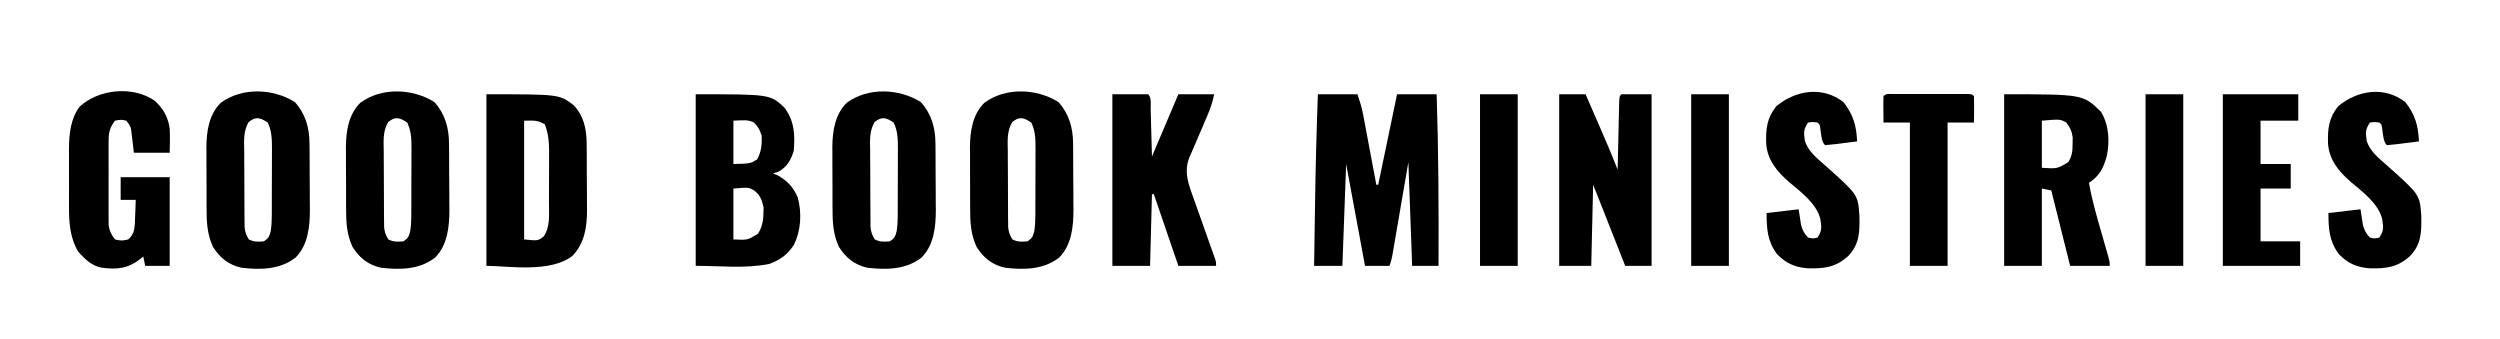 <?xml version="1.0" encoding="UTF-8"?>
<svg version="1.1" xmlns="http://www.w3.org/2000/svg" width="1326" height="180">
<path d="M0 0 C4.559 4.111 6.956 8.508 7.93 14.559 C8.146 18.927 8.068 23.179 7.93 27.559 C1.66 27.559 -4.61 27.559 -11.07 27.559 C-11.945 20.184 -11.945 20.184 -12.207 17.866 C-12.655 13.773 -12.655 13.773 -15.07 10.559 C-18.028 9.975 -18.028 9.975 -21.07 10.559 C-23.705 14.024 -24.447 16.604 -24.458 20.912 C-24.468 21.957 -24.477 23.001 -24.487 24.078 C-24.478 25.754 -24.478 25.754 -24.469 27.465 C-24.472 28.622 -24.474 29.78 -24.477 30.972 C-24.479 33.417 -24.474 35.861 -24.461 38.305 C-24.445 42.045 -24.461 45.784 -24.48 49.523 C-24.478 51.9 -24.475 54.276 -24.469 56.652 C-24.475 57.77 -24.481 58.888 -24.487 60.04 C-24.478 61.084 -24.468 62.129 -24.458 63.205 C-24.456 64.12 -24.454 65.036 -24.451 65.979 C-23.984 69.146 -23.019 71.028 -21.07 73.559 C-17.57 74.309 -17.57 74.309 -14.07 73.559 C-11.345 71.138 -10.853 68.943 -10.559 65.449 C-10.486 63.903 -10.428 62.356 -10.383 60.809 C-10.349 60.016 -10.314 59.223 -10.279 58.406 C-10.197 56.458 -10.132 54.508 -10.07 52.559 C-12.71 52.559 -15.35 52.559 -18.07 52.559 C-18.07 48.599 -18.07 44.639 -18.07 40.559 C-9.49 40.559 -0.91 40.559 7.93 40.559 C7.93 56.069 7.93 71.579 7.93 87.559 C3.64 87.559 -0.65 87.559 -5.07 87.559 C-5.4 85.909 -5.73 84.259 -6.07 82.559 C-6.569 82.992 -7.068 83.425 -7.582 83.871 C-14.239 89.034 -19.812 89.596 -28.07 88.559 C-33.517 87.515 -36.852 84.135 -40.492 80.18 C-45.052 72.606 -45.52 64.414 -45.469 55.777 C-45.472 54.683 -45.474 53.589 -45.477 52.462 C-45.479 50.163 -45.474 47.863 -45.461 45.564 C-45.445 42.068 -45.461 38.574 -45.48 35.078 C-45.478 32.832 -45.475 30.586 -45.469 28.34 C-45.475 27.307 -45.481 26.275 -45.487 25.211 C-45.414 17.523 -44.611 9.543 -39.883 3.184 C-29.765 -6.26 -11.557 -8.046 0 0 Z " fill="#000000" transform="translate(82.07,53.441)"/>
<path d="M0 0 C5.589 6.121 7.718 13.574 7.786 21.766 C7.796 22.711 7.805 23.656 7.815 24.63 C7.819 25.642 7.824 26.653 7.828 27.695 C7.834 28.75 7.84 29.804 7.845 30.891 C7.855 33.121 7.861 35.352 7.865 37.583 C7.875 40.967 7.906 44.35 7.938 47.734 C7.944 49.909 7.949 52.083 7.953 54.258 C7.965 55.257 7.978 56.257 7.991 57.286 C7.963 66.175 6.997 75.831 0.453 82.438 C-7.836 88.955 -18.29 89.055 -28.375 87.875 C-35.174 86.318 -39.646 82.693 -43.375 76.875 C-46.594 70.001 -46.829 63.269 -46.809 55.789 C-46.814 54.651 -46.819 53.514 -46.824 52.342 C-46.831 49.947 -46.83 47.551 -46.821 45.156 C-46.813 41.518 -46.841 37.881 -46.873 34.242 C-46.875 31.904 -46.874 29.565 -46.871 27.227 C-46.882 26.152 -46.894 25.078 -46.905 23.971 C-46.828 15.441 -45.566 6.621 -39.25 0.375 C-27.994 -7.894 -11.521 -7.254 0 0 Z M-24.506 10.629 C-27.406 15.665 -26.906 20.544 -26.836 26.254 C-26.835 27.458 -26.834 28.662 -26.833 29.903 C-26.827 32.446 -26.811 34.988 -26.787 37.531 C-26.75 41.427 -26.746 45.321 -26.746 49.217 C-26.736 51.688 -26.725 54.158 -26.711 56.629 C-26.709 57.796 -26.706 58.962 -26.704 60.164 C-26.691 61.249 -26.679 62.334 -26.666 63.451 C-26.658 64.405 -26.65 65.358 -26.642 66.34 C-26.362 69 -25.815 70.633 -24.375 72.875 C-21.576 74.274 -19.47 74.128 -16.375 73.875 C-14.004 72.322 -13.484 71.321 -12.81 68.572 C-12.39 65.965 -12.242 63.543 -12.23 60.905 C-12.223 59.943 -12.217 58.982 -12.21 57.992 C-12.209 56.964 -12.208 55.937 -12.207 54.879 C-12.204 53.813 -12.2 52.746 -12.197 51.648 C-12.192 49.396 -12.19 47.144 -12.19 44.892 C-12.188 41.453 -12.169 38.015 -12.15 34.576 C-12.147 32.385 -12.145 30.195 -12.145 28.004 C-12.137 26.979 -12.13 25.954 -12.123 24.897 C-12.139 19.892 -12.153 15.477 -14.375 10.875 C-18.301 8.258 -20.696 7.493 -24.506 10.629 Z " fill="#000000" transform="translate(156.375,54.125)"/>
<path d="M0 0 C5.589 6.121 7.718 13.574 7.786 21.766 C7.796 22.711 7.805 23.656 7.815 24.63 C7.819 25.642 7.824 26.653 7.828 27.695 C7.834 28.75 7.84 29.804 7.845 30.891 C7.855 33.121 7.861 35.352 7.865 37.583 C7.875 40.967 7.906 44.35 7.938 47.734 C7.944 49.909 7.949 52.083 7.953 54.258 C7.965 55.257 7.978 56.257 7.991 57.286 C7.963 66.175 6.997 75.831 0.453 82.438 C-7.836 88.955 -18.29 89.055 -28.375 87.875 C-35.174 86.318 -39.646 82.693 -43.375 76.875 C-46.594 70.001 -46.829 63.269 -46.809 55.789 C-46.814 54.651 -46.819 53.514 -46.824 52.342 C-46.831 49.947 -46.83 47.551 -46.821 45.156 C-46.813 41.518 -46.841 37.881 -46.873 34.242 C-46.875 31.904 -46.874 29.565 -46.871 27.227 C-46.882 26.152 -46.894 25.078 -46.905 23.971 C-46.828 15.441 -45.566 6.621 -39.25 0.375 C-27.994 -7.894 -11.521 -7.254 0 0 Z M-24.506 10.629 C-27.406 15.665 -26.906 20.544 -26.836 26.254 C-26.835 27.458 -26.834 28.662 -26.833 29.903 C-26.827 32.446 -26.811 34.988 -26.787 37.531 C-26.75 41.427 -26.746 45.321 -26.746 49.217 C-26.736 51.688 -26.725 54.158 -26.711 56.629 C-26.709 57.796 -26.706 58.962 -26.704 60.164 C-26.691 61.249 -26.679 62.334 -26.666 63.451 C-26.658 64.405 -26.65 65.358 -26.642 66.34 C-26.362 69 -25.815 70.633 -24.375 72.875 C-21.576 74.274 -19.47 74.128 -16.375 73.875 C-14.004 72.322 -13.484 71.321 -12.81 68.572 C-12.39 65.965 -12.242 63.543 -12.23 60.905 C-12.223 59.943 -12.217 58.982 -12.21 57.992 C-12.209 56.964 -12.208 55.937 -12.207 54.879 C-12.204 53.813 -12.2 52.746 -12.197 51.648 C-12.192 49.396 -12.19 47.144 -12.19 44.892 C-12.188 41.453 -12.169 38.015 -12.15 34.576 C-12.147 32.385 -12.145 30.195 -12.145 28.004 C-12.137 26.979 -12.13 25.954 -12.123 24.897 C-12.139 19.892 -12.153 15.477 -14.375 10.875 C-18.301 8.258 -20.696 7.493 -24.506 10.629 Z " fill="#000000" transform="translate(230.375,54.125)"/>
<path d="M0 0 C5.589 6.121 7.718 13.574 7.786 21.766 C7.796 22.711 7.805 23.656 7.815 24.63 C7.819 25.642 7.824 26.653 7.828 27.695 C7.834 28.75 7.84 29.804 7.845 30.891 C7.855 33.121 7.861 35.352 7.865 37.583 C7.875 40.967 7.906 44.35 7.938 47.734 C7.944 49.909 7.949 52.083 7.953 54.258 C7.965 55.257 7.978 56.257 7.991 57.286 C7.963 66.175 6.997 75.831 0.453 82.438 C-7.836 88.955 -18.29 89.055 -28.375 87.875 C-35.174 86.318 -39.646 82.693 -43.375 76.875 C-46.594 70.001 -46.829 63.269 -46.809 55.789 C-46.814 54.651 -46.819 53.514 -46.824 52.342 C-46.831 49.947 -46.83 47.551 -46.821 45.156 C-46.813 41.518 -46.841 37.881 -46.873 34.242 C-46.875 31.904 -46.874 29.565 -46.871 27.227 C-46.882 26.152 -46.894 25.078 -46.905 23.971 C-46.828 15.441 -45.566 6.621 -39.25 0.375 C-27.994 -7.894 -11.521 -7.254 0 0 Z M-24.506 10.629 C-27.406 15.665 -26.906 20.544 -26.836 26.254 C-26.835 27.458 -26.834 28.662 -26.833 29.903 C-26.827 32.446 -26.811 34.988 -26.787 37.531 C-26.75 41.427 -26.746 45.321 -26.746 49.217 C-26.736 51.688 -26.725 54.158 -26.711 56.629 C-26.709 57.796 -26.706 58.962 -26.704 60.164 C-26.691 61.249 -26.679 62.334 -26.666 63.451 C-26.658 64.405 -26.65 65.358 -26.642 66.34 C-26.362 69 -25.815 70.633 -24.375 72.875 C-21.576 74.274 -19.47 74.128 -16.375 73.875 C-14.004 72.322 -13.484 71.321 -12.81 68.572 C-12.39 65.965 -12.242 63.543 -12.23 60.905 C-12.223 59.943 -12.217 58.982 -12.21 57.992 C-12.209 56.964 -12.208 55.937 -12.207 54.879 C-12.204 53.813 -12.2 52.746 -12.197 51.648 C-12.192 49.396 -12.19 47.144 -12.19 44.892 C-12.188 41.453 -12.169 38.015 -12.15 34.576 C-12.147 32.385 -12.145 30.195 -12.145 28.004 C-12.137 26.979 -12.13 25.954 -12.123 24.897 C-12.139 19.892 -12.153 15.477 -14.375 10.875 C-18.301 8.258 -20.696 7.493 -24.506 10.629 Z " fill="#000000" transform="translate(488.375,54.125)"/>
<path d="M0 0 C5.589 6.121 7.718 13.574 7.786 21.766 C7.796 22.711 7.805 23.656 7.815 24.63 C7.819 25.642 7.824 26.653 7.828 27.695 C7.834 28.75 7.84 29.804 7.845 30.891 C7.855 33.121 7.861 35.352 7.865 37.583 C7.875 40.967 7.906 44.35 7.938 47.734 C7.944 49.909 7.949 52.083 7.953 54.258 C7.965 55.257 7.978 56.257 7.991 57.286 C7.963 66.175 6.997 75.831 0.453 82.438 C-7.836 88.955 -18.29 89.055 -28.375 87.875 C-35.174 86.318 -39.646 82.693 -43.375 76.875 C-46.594 70.001 -46.829 63.269 -46.809 55.789 C-46.814 54.651 -46.819 53.514 -46.824 52.342 C-46.831 49.947 -46.83 47.551 -46.821 45.156 C-46.813 41.518 -46.841 37.881 -46.873 34.242 C-46.875 31.904 -46.874 29.565 -46.871 27.227 C-46.882 26.152 -46.894 25.078 -46.905 23.971 C-46.828 15.441 -45.566 6.621 -39.25 0.375 C-27.994 -7.894 -11.521 -7.254 0 0 Z M-24.506 10.629 C-27.406 15.665 -26.906 20.544 -26.836 26.254 C-26.835 27.458 -26.834 28.662 -26.833 29.903 C-26.827 32.446 -26.811 34.988 -26.787 37.531 C-26.75 41.427 -26.746 45.321 -26.746 49.217 C-26.736 51.688 -26.725 54.158 -26.711 56.629 C-26.709 57.796 -26.706 58.962 -26.704 60.164 C-26.691 61.249 -26.679 62.334 -26.666 63.451 C-26.658 64.405 -26.65 65.358 -26.642 66.34 C-26.362 69 -25.815 70.633 -24.375 72.875 C-21.576 74.274 -19.47 74.128 -16.375 73.875 C-14.004 72.322 -13.484 71.321 -12.81 68.572 C-12.39 65.965 -12.242 63.543 -12.23 60.905 C-12.223 59.943 -12.217 58.982 -12.21 57.992 C-12.209 56.964 -12.208 55.937 -12.207 54.879 C-12.204 53.813 -12.2 52.746 -12.197 51.648 C-12.192 49.396 -12.19 47.144 -12.19 44.892 C-12.188 41.453 -12.169 38.015 -12.15 34.576 C-12.147 32.385 -12.145 30.195 -12.145 28.004 C-12.137 26.979 -12.13 25.954 -12.123 24.897 C-12.139 19.892 -12.153 15.477 -14.375 10.875 C-18.301 8.258 -20.696 7.493 -24.506 10.629 Z " fill="#000000" transform="translate(561.375,54.125)"/>
<path d="M0 0 C5.162 6.637 6.844 12.43 7.188 20.812 C4.376 21.173 1.563 21.526 -1.25 21.875 C-2.052 21.979 -2.855 22.083 -3.682 22.189 C-5.721 22.439 -7.766 22.63 -9.812 22.812 C-11.884 20.741 -11.804 16.862 -12.312 14.062 C-12.592 11.854 -12.592 11.854 -13.812 10.812 C-16.27 10.479 -16.27 10.479 -18.812 10.812 C-21.28 14.514 -21.144 16.161 -20.52 20.43 C-18.827 26.135 -14.013 29.757 -9.703 33.594 C7.626 49.057 7.626 49.057 8.426 60.105 C8.587 68.555 8.609 75.15 2.539 81.551 C-4.094 87.619 -10.238 88.364 -19.074 88.121 C-25.77 87.568 -30.5 85.511 -35.188 80.688 C-40.374 73.959 -40.812 67.123 -40.812 58.812 C-35.203 58.153 -29.593 57.492 -23.812 56.812 C-23.389 59.547 -22.966 62.281 -22.543 65.016 C-21.77 67.975 -20.911 69.606 -18.812 71.812 C-16.27 72.396 -16.27 72.396 -13.812 71.812 C-11.305 68.052 -11.666 66.391 -12.285 62.078 C-14.204 53.834 -22.719 47.542 -28.938 42.312 C-35.327 36.79 -40.353 30.709 -41.027 22.055 C-41.272 14.23 -40.667 8.301 -35.562 2.062 C-25.229 -6.392 -11.089 -8.625 0 0 Z " fill="#000000" transform="translate(977.812,54.188)"/>
<path d="M0 0 C5.162 6.637 6.844 12.43 7.188 20.812 C4.376 21.173 1.563 21.526 -1.25 21.875 C-2.052 21.979 -2.855 22.083 -3.682 22.189 C-5.721 22.439 -7.766 22.63 -9.812 22.812 C-11.884 20.741 -11.804 16.862 -12.312 14.062 C-12.592 11.854 -12.592 11.854 -13.812 10.812 C-16.27 10.479 -16.27 10.479 -18.812 10.812 C-21.28 14.514 -21.144 16.161 -20.52 20.43 C-18.827 26.135 -14.013 29.757 -9.703 33.594 C7.626 49.057 7.626 49.057 8.426 60.105 C8.587 68.555 8.609 75.15 2.539 81.551 C-4.094 87.619 -10.238 88.364 -19.074 88.121 C-25.77 87.568 -30.5 85.511 -35.188 80.688 C-40.374 73.959 -40.812 67.123 -40.812 58.812 C-35.203 58.153 -29.593 57.492 -23.812 56.812 C-23.389 59.547 -22.966 62.281 -22.543 65.016 C-21.77 67.975 -20.911 69.606 -18.812 71.812 C-16.27 72.396 -16.27 72.396 -13.812 71.812 C-11.305 68.052 -11.666 66.391 -12.285 62.078 C-14.204 53.834 -22.719 47.542 -28.938 42.312 C-35.327 36.79 -40.353 30.709 -41.027 22.055 C-41.272 14.23 -40.667 8.301 -35.562 2.062 C-25.229 -6.392 -11.089 -8.625 0 0 Z " fill="#000000" transform="translate(1275.812,54.188)"/>
<path d="M0 0 C38.654 0 38.654 0 46.188 5.75 C51.582 11.226 53.099 18.415 53.161 25.907 C53.171 26.855 53.18 27.804 53.19 28.781 C53.194 29.795 53.199 30.81 53.203 31.855 C53.209 32.912 53.215 33.969 53.22 35.058 C53.23 37.293 53.236 39.528 53.24 41.763 C53.25 45.158 53.281 48.552 53.312 51.947 C53.319 54.125 53.324 56.303 53.328 58.48 C53.34 59.485 53.353 60.49 53.366 61.524 C53.338 70.439 52.071 78.907 45.742 85.598 C34.089 94.978 10.862 91 0 91 C0 60.97 0 30.94 0 0 Z M20 14 C20 34.79 20 55.58 20 77 C27.398 77.759 27.398 77.759 30.438 75.312 C33.903 70.184 33.161 63.88 33.168 57.914 C33.171 56.939 33.175 55.964 33.178 54.959 C33.183 52.9 33.185 50.841 33.185 48.781 C33.187 45.643 33.206 42.505 33.225 39.367 C33.228 37.362 33.23 35.357 33.23 33.352 C33.238 32.419 33.245 31.487 33.252 30.526 C33.234 25.308 32.874 20.897 31 16 C27.151 13.541 24.801 14 20 14 Z " fill="#000000" transform="translate(258,50)"/>
<path d="M0 0 C39.415 0 39.415 0 47 7 C52.349 14.095 52.741 21.405 52 30 C50.586 34.741 48.446 38.562 44 41 C43.01 41.33 42.02 41.66 41 42 C42.299 42.526 42.299 42.526 43.625 43.062 C48.625 45.933 51.971 49.468 54.152 54.836 C56.366 63.098 55.86 72.311 52 80 C48.582 85.176 44.726 87.885 39 90 C26.248 92.55 13.004 91 0 91 C0 60.97 0 30.94 0 0 Z M20 14 C20 21.59 20 29.18 20 37 C29.026 36.771 29.026 36.771 32.562 34.562 C34.82 30.537 35.188 26.577 35 22 C33.873 18.677 33.021 16.832 30.312 14.625 C27.112 13.652 27.112 13.652 20 14 Z M20 50 C20 58.91 20 67.82 20 77 C27.534 77.361 27.534 77.361 33 74 C35.932 69.602 35.94 65.209 36 60 C35.154 56.051 34.192 53.527 31 51 C28.031 49.329 28.031 49.329 20 50 Z " fill="#000000" transform="translate(369,50)"/>
<path d="M0 0 C6.27 0 12.54 0 19 0 C20.925 1.925 20.253 5.469 20.316 8.098 C20.374 10.043 20.374 10.043 20.432 12.028 C20.475 13.689 20.518 15.351 20.562 17.062 C20.707 22.322 20.851 27.581 21 33 C25.62 22.11 30.24 11.22 35 0 C41.27 0 47.54 0 54 0 C53.082 4.591 51.66 8.436 49.805 12.68 C49.165 14.181 48.525 15.682 47.887 17.184 C46.882 19.533 45.873 21.879 44.851 24.22 C43.862 26.492 42.894 28.772 41.93 31.055 C41.621 31.747 41.313 32.438 40.996 33.151 C37.588 41.317 40.527 48.087 43.379 56.02 C43.71 56.959 44.042 57.899 44.384 58.867 C45.437 61.851 46.499 64.832 47.562 67.812 C48.628 70.811 49.692 73.811 50.752 76.811 C51.411 78.674 52.073 80.536 52.739 82.397 C53.184 83.654 53.184 83.654 53.639 84.937 C53.902 85.675 54.166 86.413 54.437 87.174 C55 89 55 89 55 91 C48.4 91 41.8 91 35 91 C28.565 72.19 28.565 72.19 22 53 C21.67 53 21.34 53 21 53 C20.67 65.54 20.34 78.08 20 91 C13.4 91 6.8 91 0 91 C0 60.97 0 30.94 0 0 Z " fill="#000000" transform="translate(590,50)"/>
<path d="M0 0 C6.93 0 13.86 0 21 0 C22.231 3.694 23.261 6.808 23.961 10.537 C24.121 11.377 24.281 12.217 24.446 13.083 C24.611 13.971 24.776 14.859 24.945 15.773 C25.12 16.697 25.295 17.621 25.475 18.573 C26.029 21.506 26.577 24.44 27.125 27.375 C27.501 29.371 27.877 31.367 28.254 33.363 C29.174 38.241 30.088 43.12 31 48 C31.33 48 31.66 48 32 48 C35.3 32.16 38.6 16.32 42 0 C48.93 0 55.86 0 63 0 C63.99 30.338 64.116 60.647 64 91 C59.38 91 54.76 91 50 91 C49.01 63.775 49.01 63.775 48 36 C45.081 52.978 45.081 52.978 42.166 69.956 C41.8 72.082 41.433 74.207 41.066 76.332 C40.783 77.993 40.783 77.993 40.493 79.688 C40.219 81.271 40.219 81.271 39.94 82.886 C39.703 84.262 39.703 84.262 39.462 85.665 C39 88 39 88 38 91 C33.71 91 29.42 91 25 91 C21.7 73.18 18.4 55.36 15 37 C14.34 54.82 13.68 72.64 13 91 C8.05 91 3.1 91 -2 91 C-1.89 83.565 -1.777 76.129 -1.661 68.694 C-1.607 65.238 -1.553 61.782 -1.503 58.325 C-1.216 38.874 -0.713 19.441 0 0 Z " fill="#000000" transform="translate(699,50)"/>
<path d="M0 0 C6.6 0 13.2 0 20 0 C20 30.03 20 60.06 20 91 C13.4 91 6.8 91 0 91 C0 60.97 0 30.94 0 0 Z " fill="#000000" transform="translate(785,50)"/>
<path d="M0 0 C4.62 0 9.24 0 14 0 C15.78 4.089 17.558 8.178 19.334 12.268 C19.937 13.655 20.54 15.042 21.144 16.428 C24.545 24.24 27.909 32.059 31 40 C31.025 38.824 31.05 37.648 31.076 36.436 C31.17 32.088 31.27 27.74 31.372 23.392 C31.416 21.508 31.457 19.623 31.497 17.738 C31.555 15.035 31.619 12.332 31.684 9.629 C31.7 8.781 31.717 7.933 31.734 7.059 C31.886 1.114 31.886 1.114 33 0 C38.28 0 43.56 0 49 0 C49 30.03 49 60.06 49 91 C44.38 91 39.76 91 35 91 C34.334 89.313 34.334 89.313 33.655 87.591 C32.004 83.407 30.352 79.223 28.701 75.039 C27.987 73.23 27.273 71.421 26.56 69.613 C25.532 67.009 24.504 64.405 23.477 61.801 C23.159 60.995 22.841 60.19 22.514 59.36 C22.213 58.6 21.913 57.839 21.604 57.056 C21.342 56.392 21.08 55.728 20.81 55.044 C19.879 52.694 18.939 50.347 18 48 C17.67 62.19 17.34 76.38 17 91 C11.39 91 5.78 91 0 91 C0 60.97 0 30.94 0 0 Z " fill="#000000" transform="translate(827,50)"/>
<path d="M0 0 C6.6 0 13.2 0 20 0 C20 30.03 20 60.06 20 91 C13.4 91 6.8 91 0 91 C0 60.97 0 30.94 0 0 Z " fill="#000000" transform="translate(897,50)"/>
<path d="M0 0 C0.918 -0.003 1.835 -0.006 2.781 -0.01 C4.278 -0.007 4.278 -0.007 5.805 -0.003 C6.822 -0.004 7.839 -0.005 8.887 -0.006 C11.043 -0.007 13.198 -0.005 15.354 -0.001 C18.665 0.004 21.977 -0.001 25.289 -0.007 C27.378 -0.007 29.466 -0.005 31.555 -0.003 C32.553 -0.005 33.55 -0.007 34.579 -0.01 C35.496 -0.006 36.414 -0.003 37.359 0 C38.171 0.001 38.983 0.002 39.82 0.002 C41.68 0.129 41.68 0.129 42.68 1.129 C42.824 5.798 42.722 10.458 42.68 15.129 C38.06 15.129 33.44 15.129 28.68 15.129 C28.68 40.209 28.68 65.289 28.68 91.129 C22.08 91.129 15.48 91.129 8.68 91.129 C8.68 66.049 8.68 40.969 8.68 15.129 C4.06 15.129 -0.56 15.129 -5.32 15.129 C-5.418 4.29 -5.418 4.29 -5.32 1.129 C-3.747 -0.444 -2.183 0.002 0 0 Z " fill="#000000" transform="translate(1004.32,49.871)"/>
<path d="M0 0 C41.811 0 41.811 0 51.375 9.312 C55.619 16.331 56.043 24.768 54.465 32.684 C52.741 39.024 50.596 43.269 45 47 C46.541 56.012 49.099 64.728 51.625 73.5 C52.255 75.694 52.885 77.889 53.511 80.084 C54.073 82.055 54.639 84.025 55.206 85.994 C56 89 56 89 56 91 C49.07 91 42.14 91 35 91 C31.7 77.8 28.4 64.6 25 51 C23.35 50.67 21.7 50.34 20 50 C20 63.53 20 77.06 20 91 C13.4 91 6.8 91 0 91 C0 60.97 0 30.94 0 0 Z M20 14 C20 22.25 20 30.5 20 39 C28.147 39.527 28.147 39.527 34 36 C36.109 32.696 36.298 29.942 36.312 26.062 C36.329 25.043 36.346 24.023 36.363 22.973 C35.95 19.594 35.004 17.726 33 15 C29.733 13.18 29.733 13.18 20 14 Z " fill="#000000" transform="translate(1063,50)"/>
<path d="M0 0 C6.6 0 13.2 0 20 0 C20 30.03 20 60.06 20 91 C13.4 91 6.8 91 0 91 C0 60.97 0 30.94 0 0 Z " fill="#000000" transform="translate(1138,50)"/>
<path d="M0 0 C13.2 0 26.4 0 40 0 C40 4.62 40 9.24 40 14 C33.4 14 26.8 14 20 14 C20 21.59 20 29.18 20 37 C25.28 37 30.56 37 36 37 C36 41.29 36 45.58 36 50 C30.72 50 25.44 50 20 50 C20 59.24 20 68.48 20 78 C26.93 78 33.86 78 41 78 C41 82.29 41 86.58 41 91 C27.47 91 13.94 91 0 91 C0 60.97 0 30.94 0 0 Z " fill="#000000" transform="translate(1179,50)"/>
</svg>
